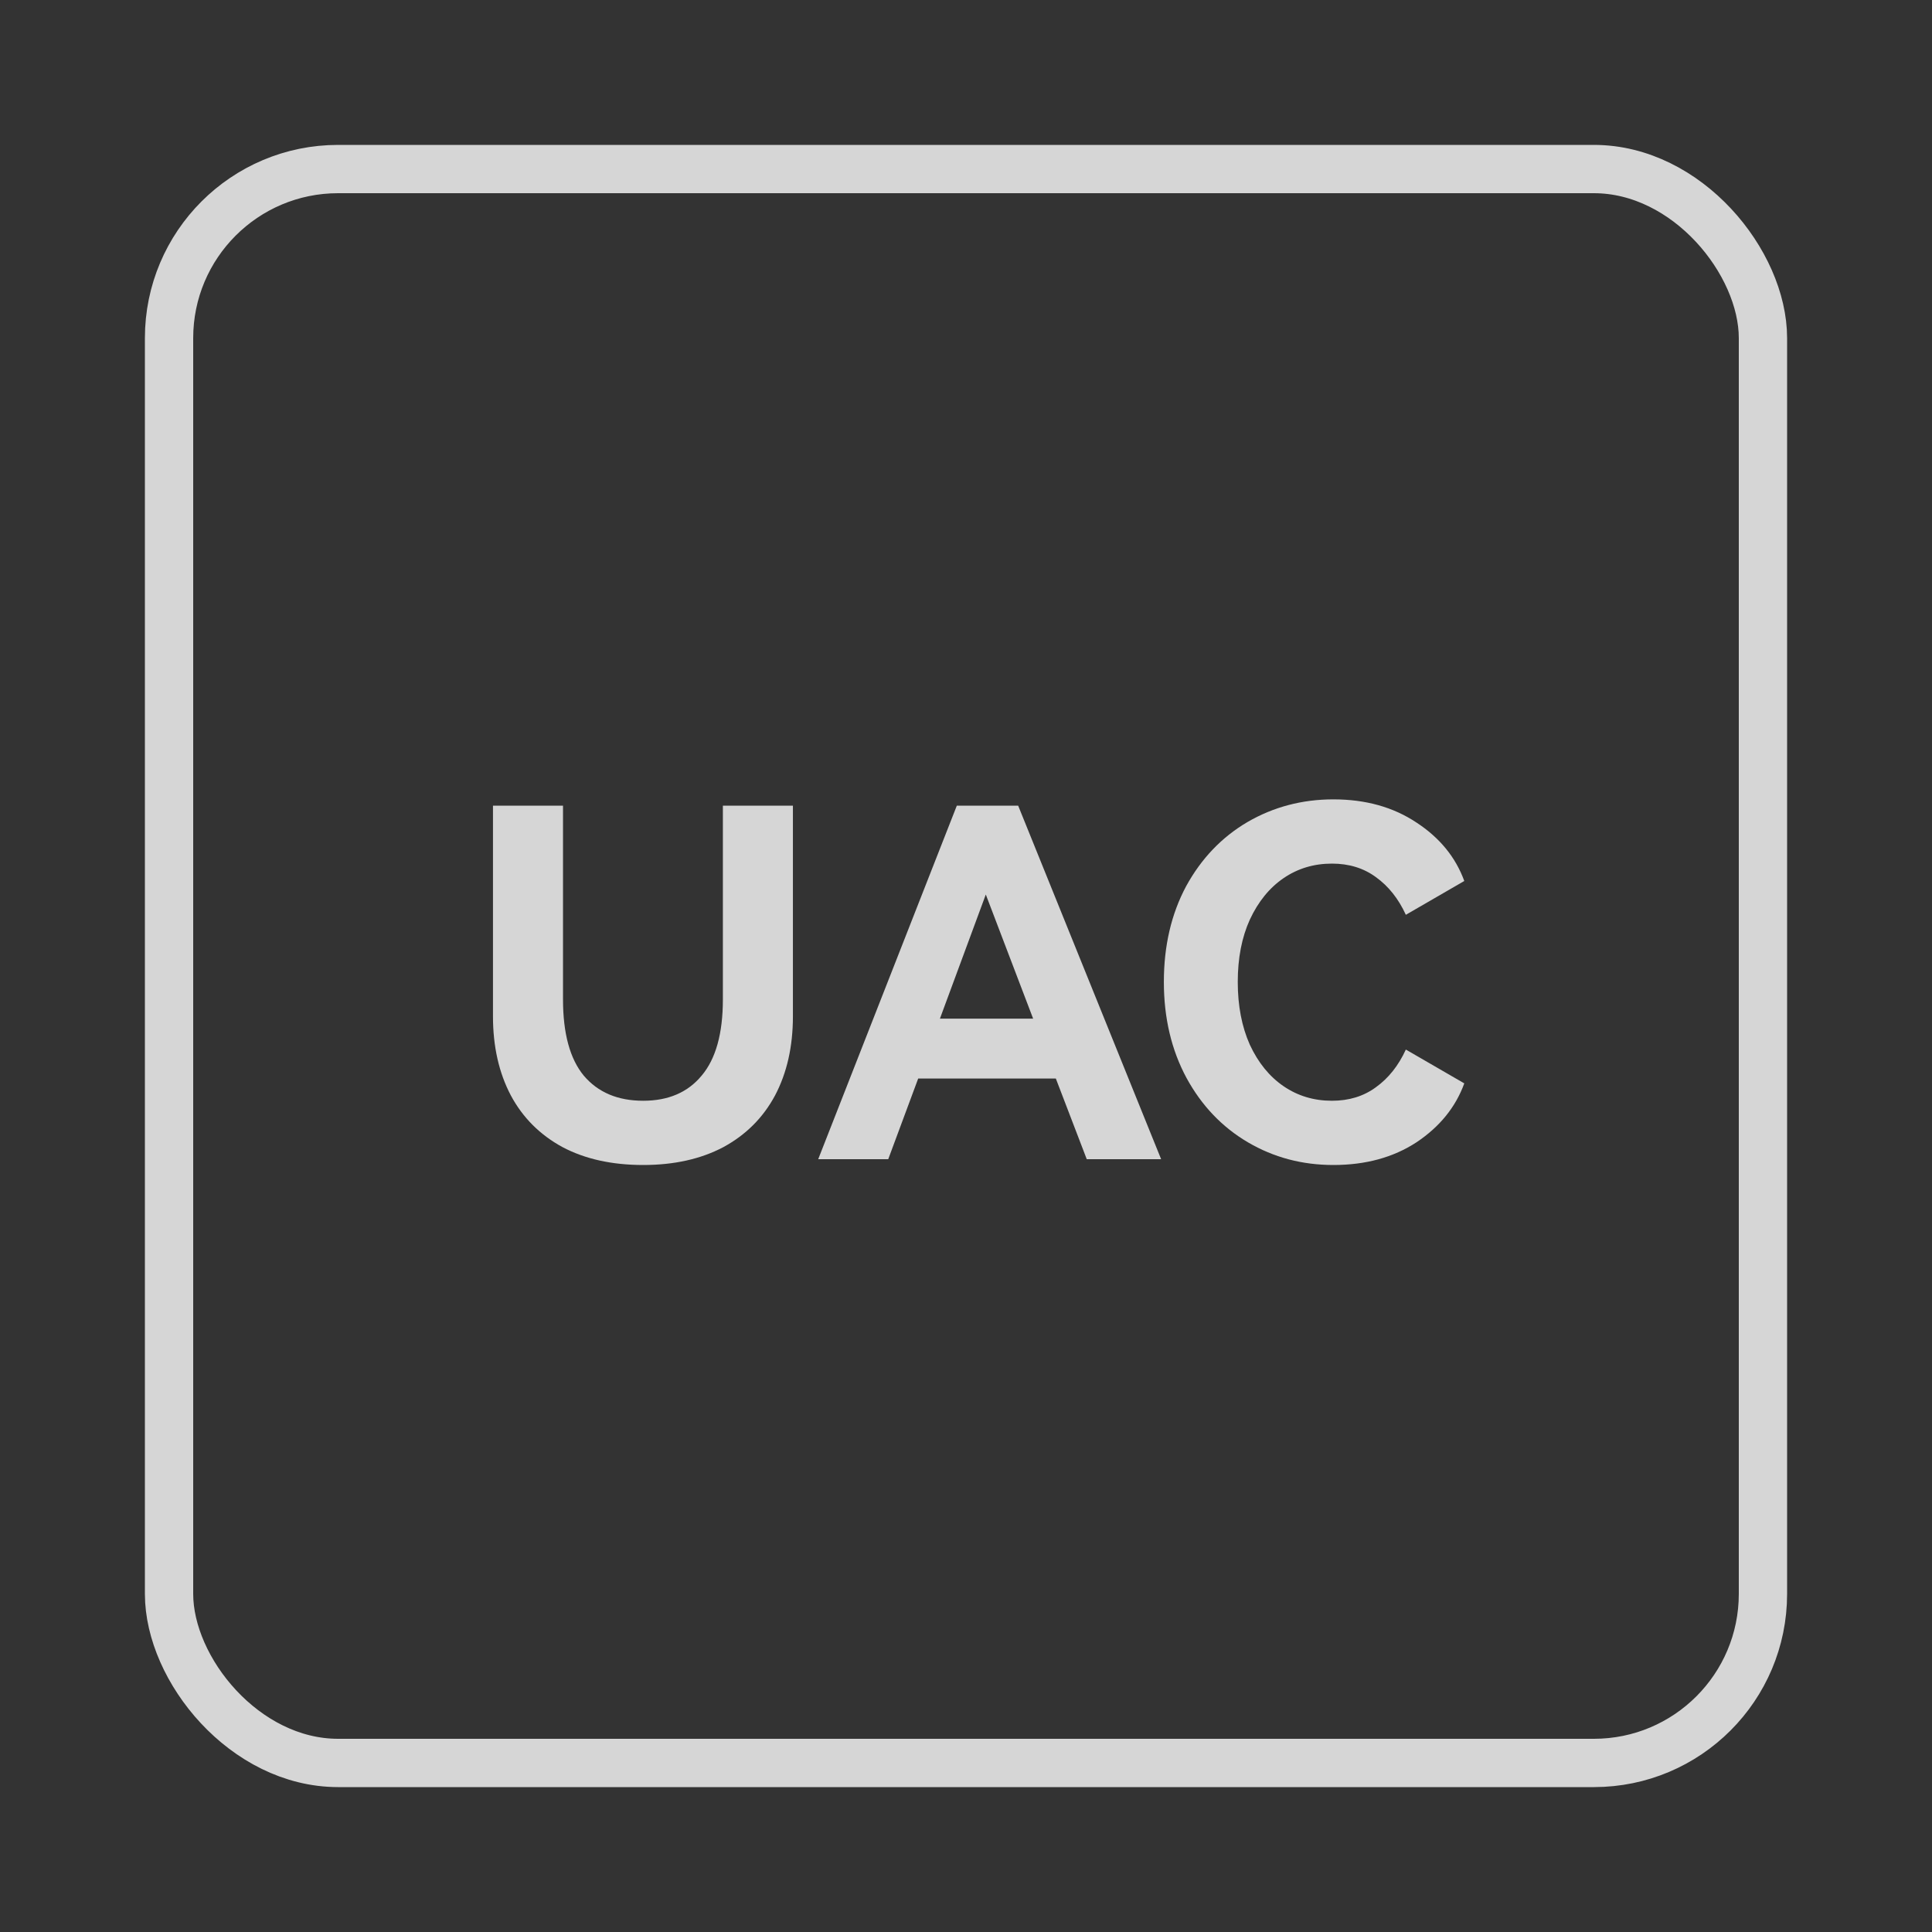 <?xml version="1.0" encoding="UTF-8"?> <svg xmlns="http://www.w3.org/2000/svg" width="80" height="80" viewBox="0 0 80 80" fill="none"><rect x="0" y="0" width="80" height="80" fill="#333333" stroke="none"/><g opacity="0.8"><rect x="7" y="7" width="66" height="66" rx="7" stroke="white" stroke-width="2"></rect><path d="M55.153 45.58C55.86 45.58 56.467 45.393 56.973 45.02C57.493 44.647 57.907 44.127 58.213 43.46L60.633 44.86C60.273 45.847 59.613 46.66 58.653 47.3C57.693 47.927 56.547 48.24 55.213 48.24C53.92 48.24 52.74 47.927 51.673 47.3C50.607 46.673 49.76 45.787 49.133 44.64C48.507 43.48 48.193 42.153 48.193 40.66C48.193 39.167 48.5 37.847 49.113 36.7C49.74 35.553 50.587 34.667 51.653 34.04C52.733 33.413 53.92 33.1 55.213 33.1C56.547 33.1 57.693 33.42 58.653 34.06C59.613 34.687 60.273 35.493 60.633 36.48L58.213 37.88C57.907 37.213 57.493 36.693 56.973 36.32C56.467 35.947 55.86 35.76 55.153 35.76C54.407 35.76 53.74 35.96 53.153 36.36C52.567 36.76 52.1 37.333 51.753 38.08C51.42 38.813 51.253 39.673 51.253 40.66C51.253 41.647 51.42 42.513 51.753 43.26C52.1 44.007 52.567 44.58 53.153 44.98C53.74 45.38 54.407 45.58 55.153 45.58Z" fill="white"></path><path d="M42.16 33.36L48.08 48H45L43.72 44.66H38.02L36.78 48H33.88L39.62 33.36H42.16ZM42.78 42.18L40.82 37.04L38.92 42.18H42.78Z" fill="white"></path><path d="M29.933 33.36H32.833V42.08C32.833 43.333 32.586 44.426 32.093 45.36C31.6 46.28 30.886 46.993 29.953 47.5C29.02 47.993 27.913 48.24 26.633 48.24C25.34 48.24 24.226 47.993 23.293 47.5C22.36 46.993 21.646 46.28 21.153 45.36C20.66 44.426 20.413 43.333 20.413 42.08V33.36H23.313V41.38C23.313 42.793 23.6 43.846 24.173 44.54C24.76 45.233 25.58 45.58 26.633 45.58C27.673 45.58 28.48 45.233 29.053 44.54C29.64 43.846 29.933 42.793 29.933 41.38V33.36Z" fill="white"></path></g></svg> 